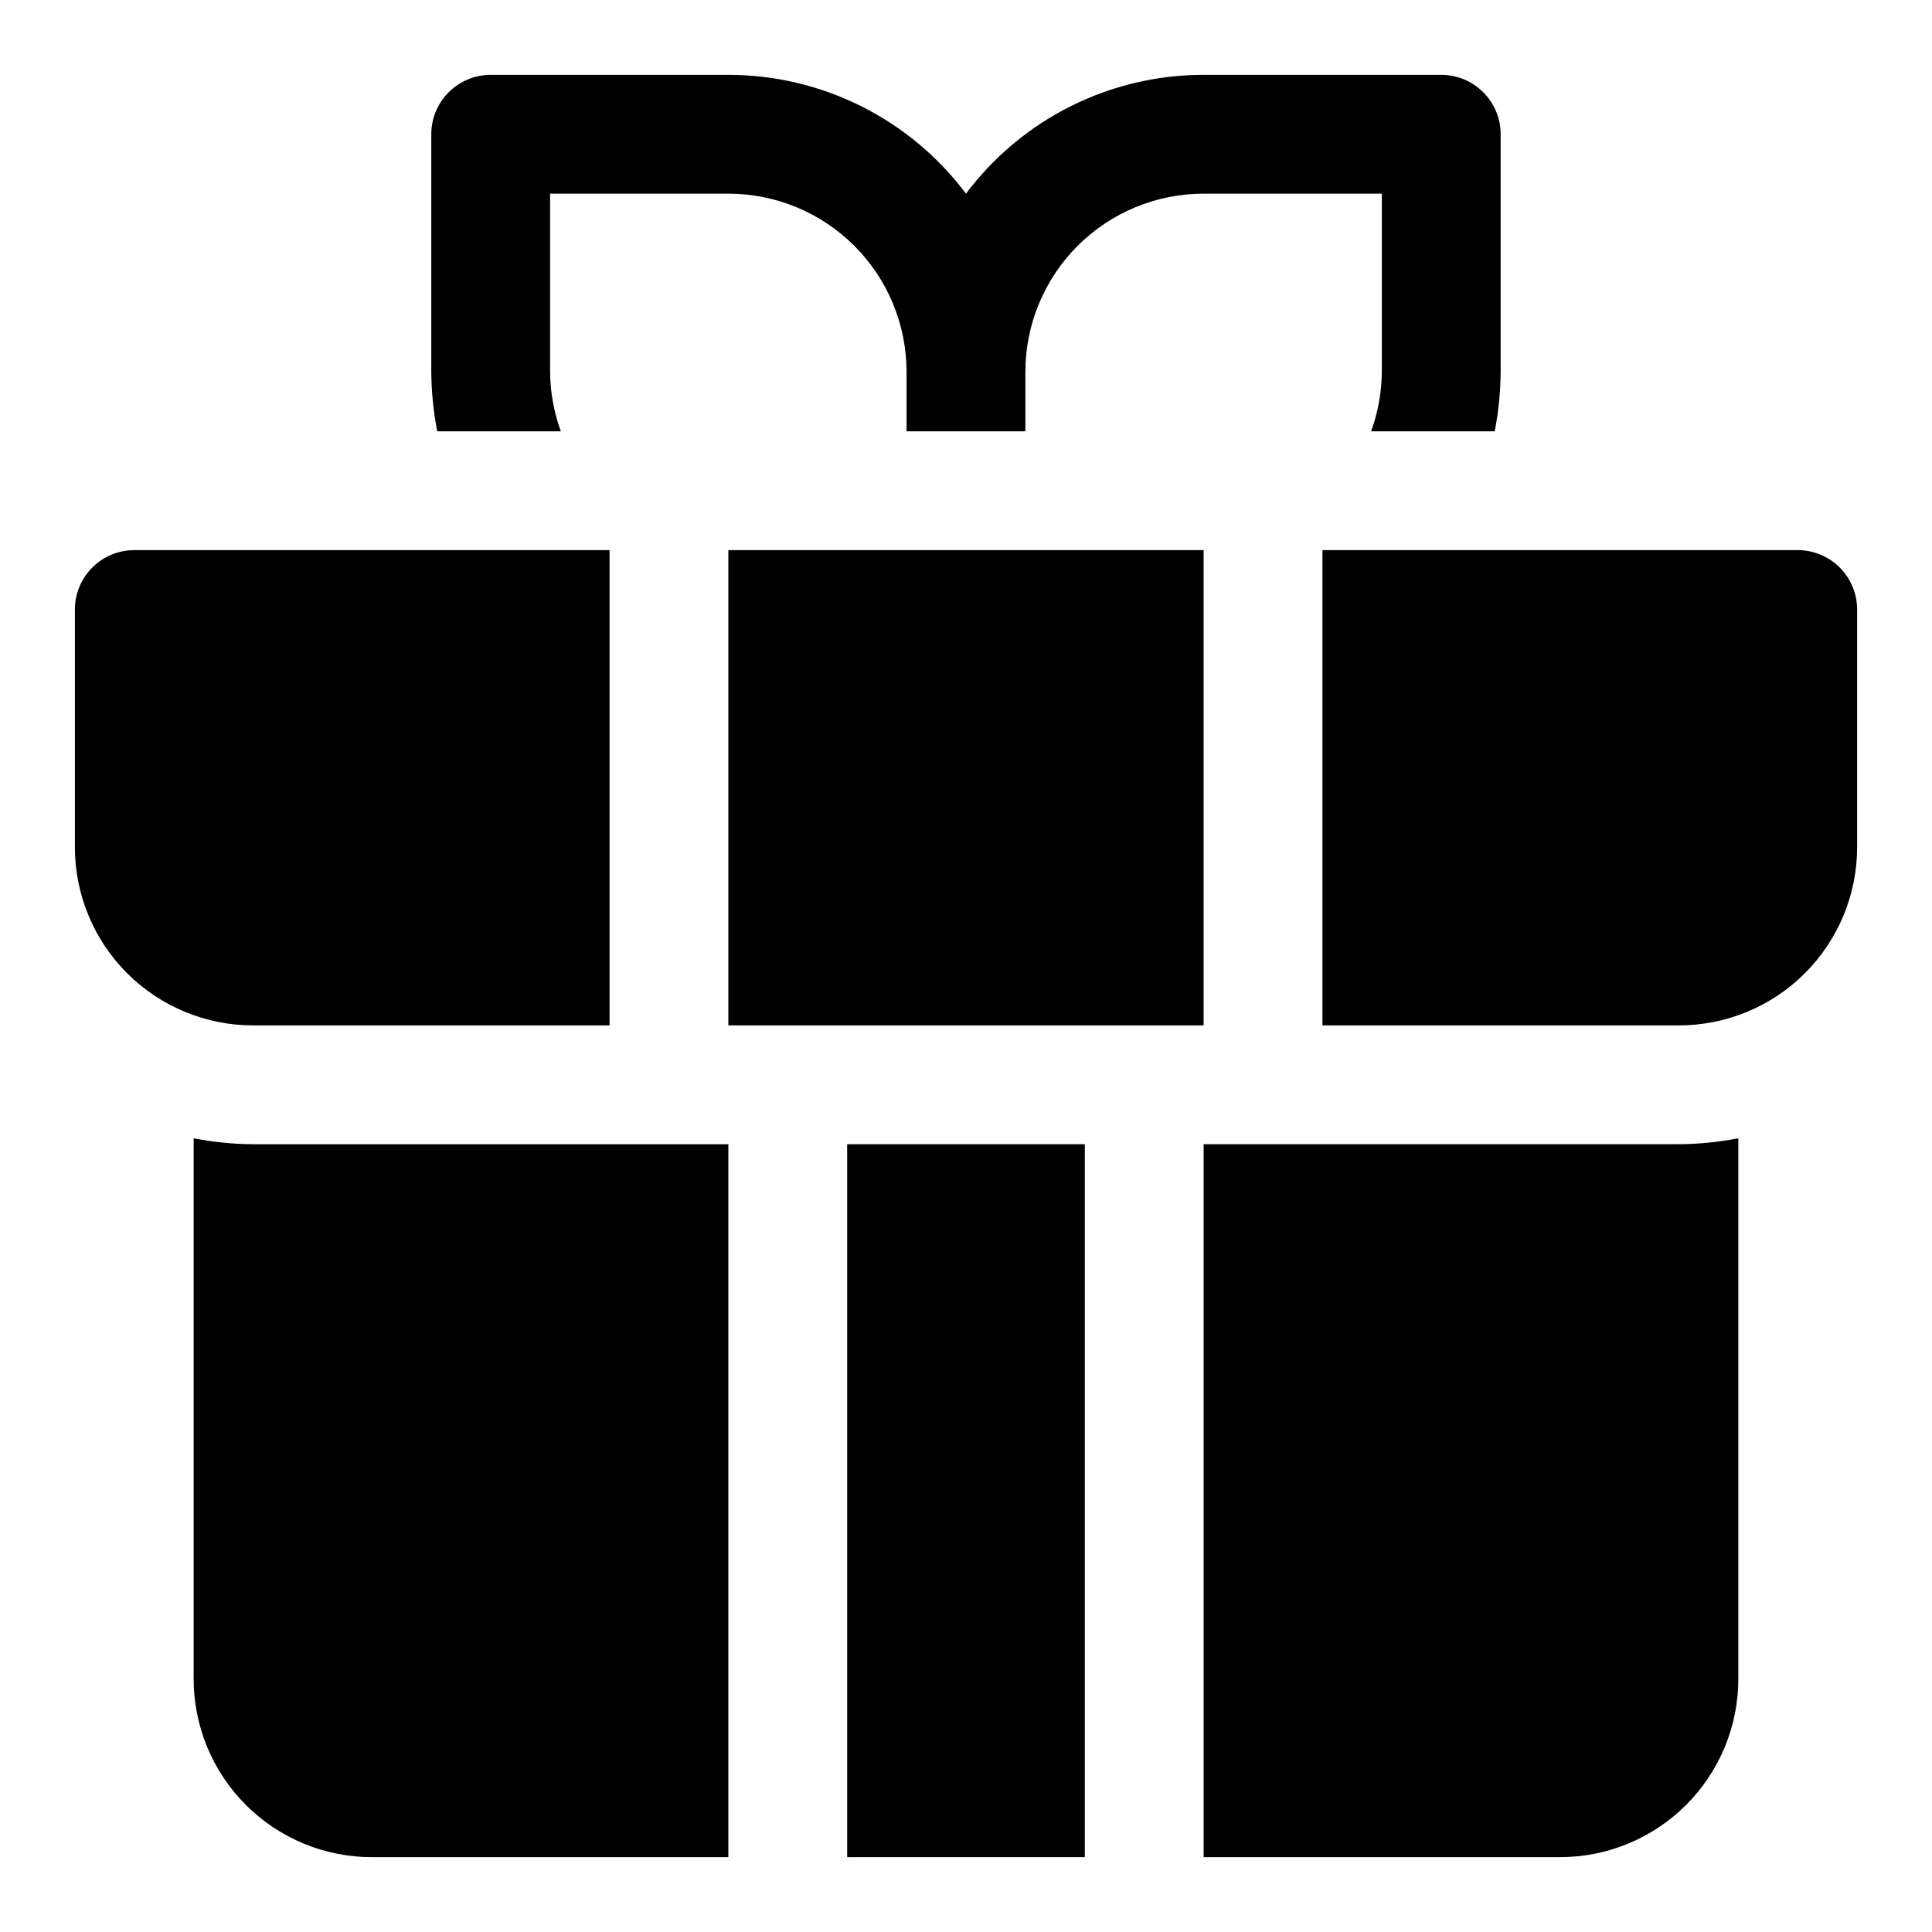 <?xml version="1.0" encoding="UTF-8"?>
<!-- Uploaded to: ICON Repo, www.svgrepo.com, Generator: ICON Repo Mixer Tools -->
<svg fill="#000000" width="800px" height="800px" version="1.1" viewBox="144 144 512 512" xmlns="http://www.w3.org/2000/svg">
 <g>
  <path d="m337.02 289.79h125.95v125.95h-125.95z"/>
  <path d="m305.54 415.74v-125.95h-125.95c-4.176 0-8.18 1.66-11.133 4.613s-4.613 6.957-4.613 11.133v62.977c0 12.527 4.977 24.539 13.836 33.398 8.859 8.855 20.871 13.832 33.398 13.832z"/>
  <path d="m620.41 289.79h-125.95v125.95h94.465c12.527 0 24.543-4.977 33.398-13.832 8.859-8.859 13.836-20.871 13.836-33.398v-62.977c0-4.176-1.66-8.18-4.613-11.133s-6.957-4.613-11.133-4.613z"/>
  <path d="m368.51 447.23h62.977v188.93h-62.977z"/>
  <path d="m195.32 445.66v143.27c0 12.527 4.977 24.543 13.836 33.398 8.859 8.859 20.871 13.836 33.398 13.836h94.465v-188.93h-125.95c-5.285-0.039-10.555-0.566-15.746-1.574z"/>
  <path d="m462.98 447.23v188.93h94.465-0.004c12.527 0 24.543-4.977 33.398-13.836 8.859-8.855 13.836-20.871 13.836-33.398v-143.27c-5.188 1.008-10.461 1.535-15.746 1.574z"/>
  <path d="m292.62 258.3c-1.832-5.047-2.793-10.371-2.836-15.742v-47.234h47.234c12.527 0 24.539 4.977 33.398 13.836 8.855 8.859 13.832 20.871 13.832 33.398v15.742h31.488v-15.742c0-12.527 4.977-24.539 13.836-33.398 8.855-8.859 20.871-13.836 33.398-13.836h47.23v47.234c-0.043 5.371-1 10.695-2.836 15.742h32.75c1.008-5.188 1.535-10.457 1.574-15.742v-62.977c0-4.176-1.66-8.18-4.613-11.133-2.949-2.953-6.957-4.613-11.133-4.613h-62.973c-24.781 0-48.113 11.668-62.977 31.488-14.867-19.82-38.199-31.488-62.977-31.488h-62.977c-4.176 0-8.18 1.66-11.133 4.613-2.953 2.953-4.613 6.957-4.613 11.133v62.977c0.043 5.285 0.57 10.555 1.574 15.742z"/>
 </g>
</svg>